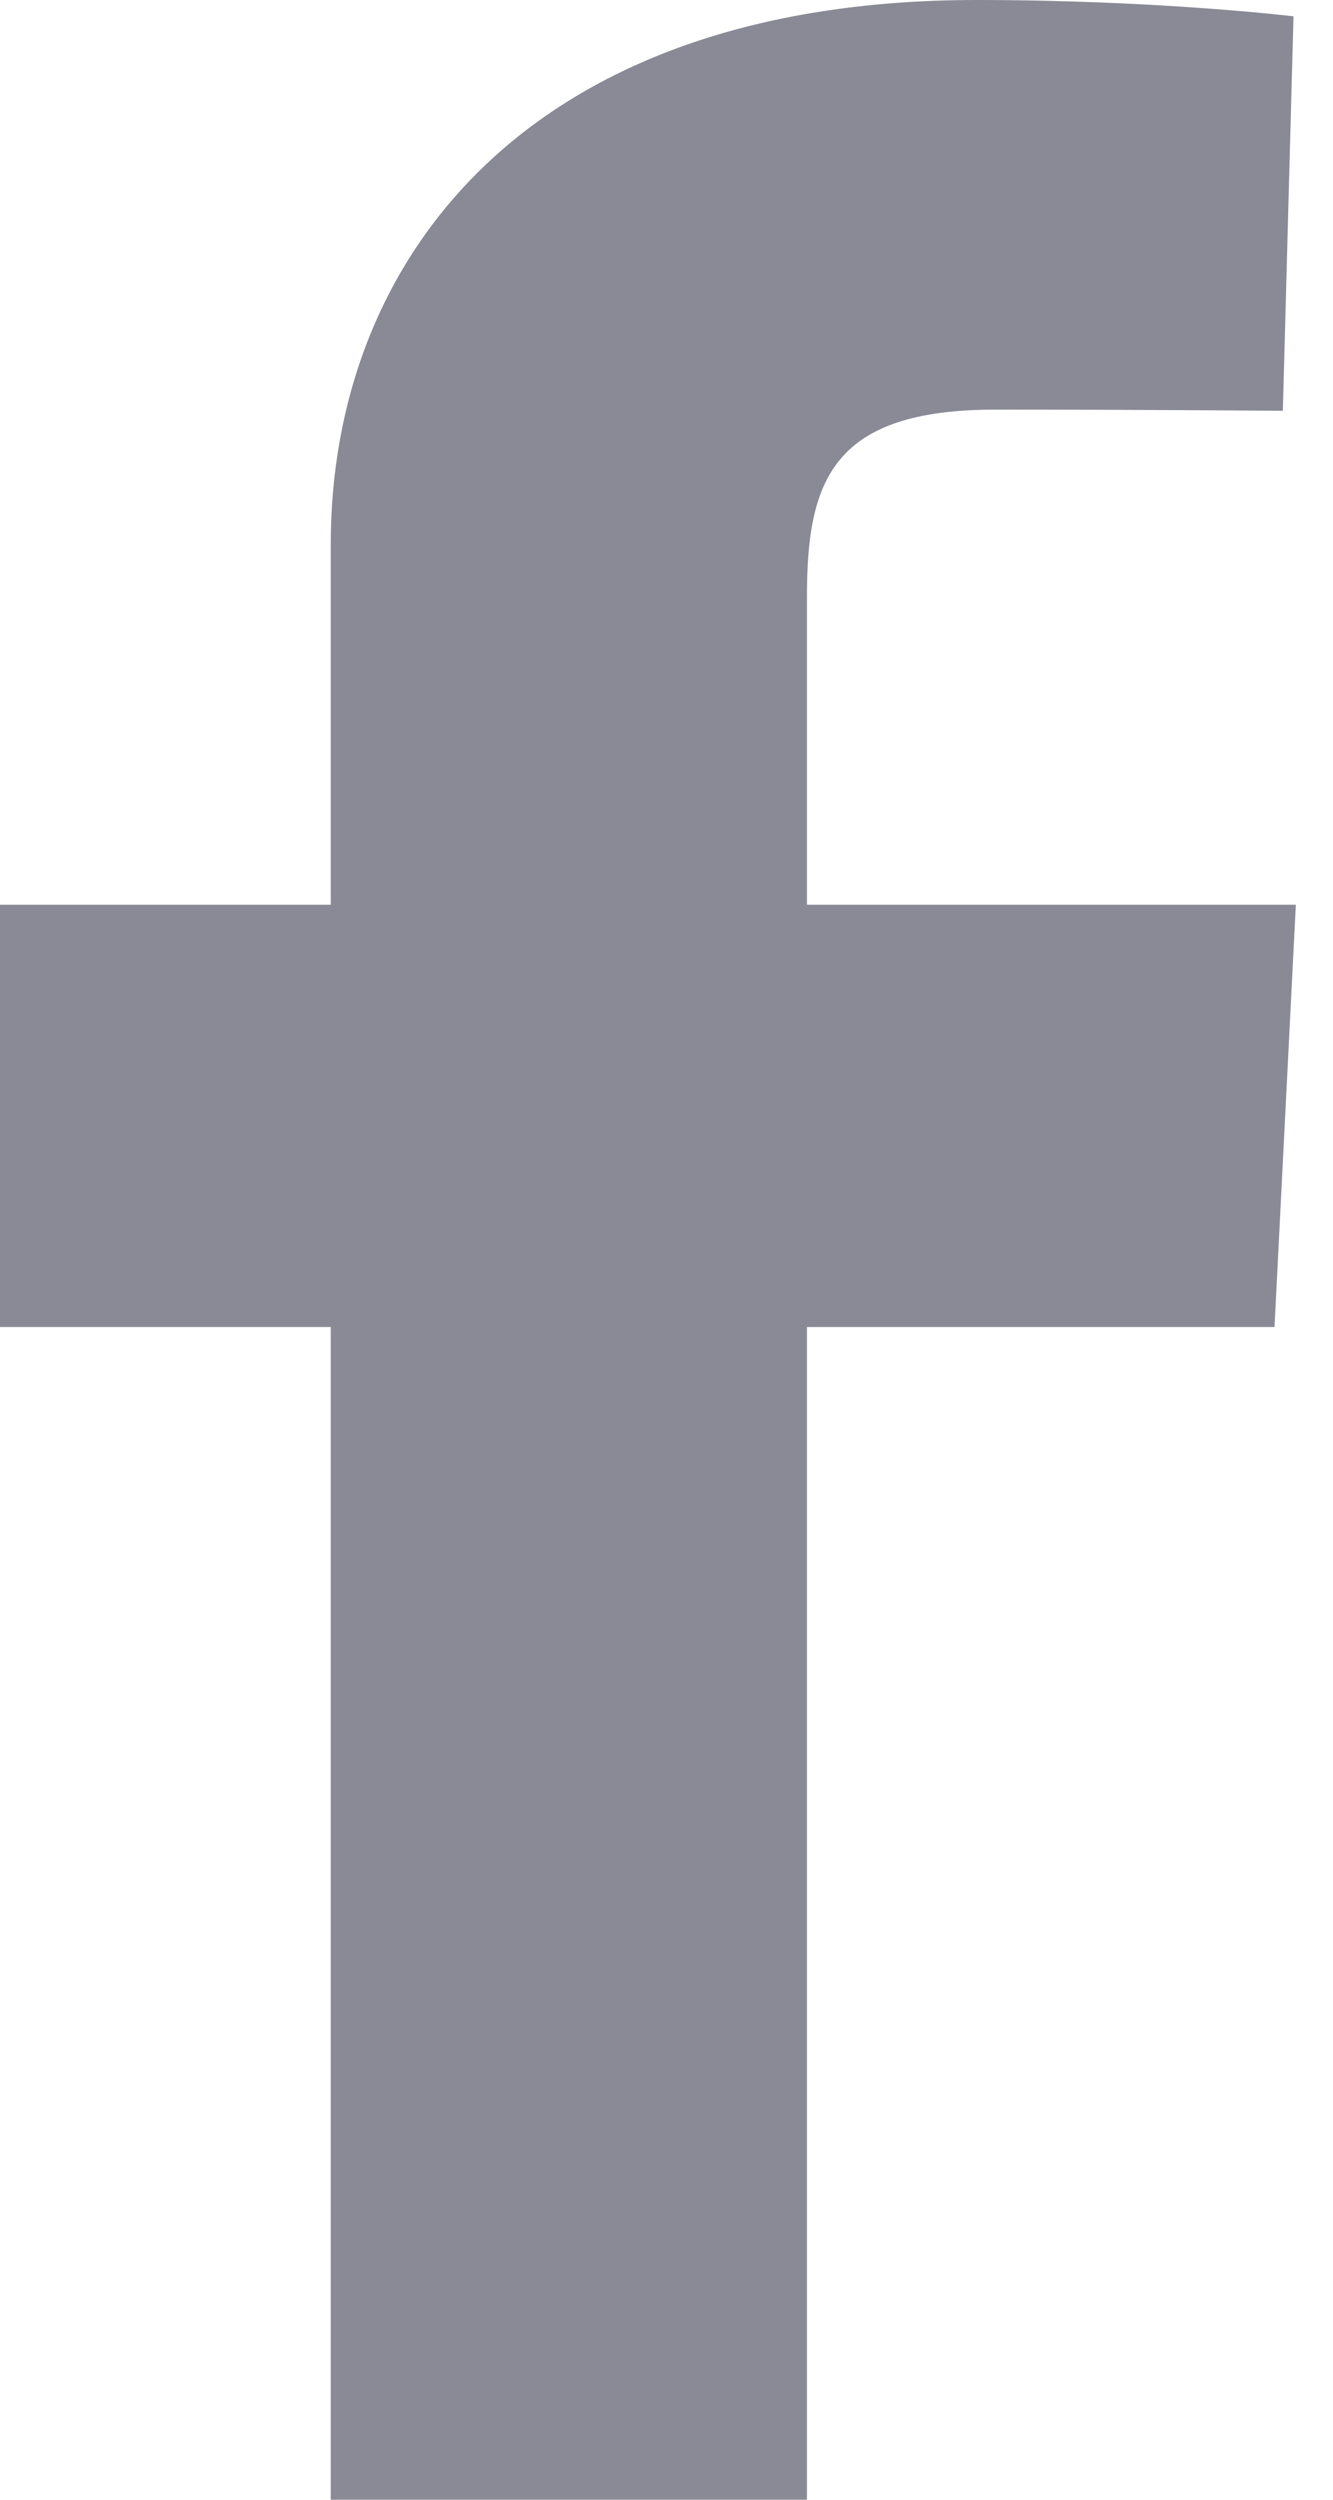 <svg width="8" height="15" viewBox="0 0 8 15" fill="none" xmlns="http://www.w3.org/2000/svg">
<path d="M1.985 15.003V7.963H0V5.429H1.985V3.264C1.985 1.562 3.158 0 5.86 0C6.954 0 7.763 0.098 7.763 0.098L7.699 2.465C7.699 2.465 6.874 2.458 5.974 2.458C4.999 2.458 4.843 2.879 4.843 3.578V5.429H7.777L7.649 7.963H4.843V15.003H1.985Z" fill="#15162E" fill-opacity="0.5"/>
</svg>
